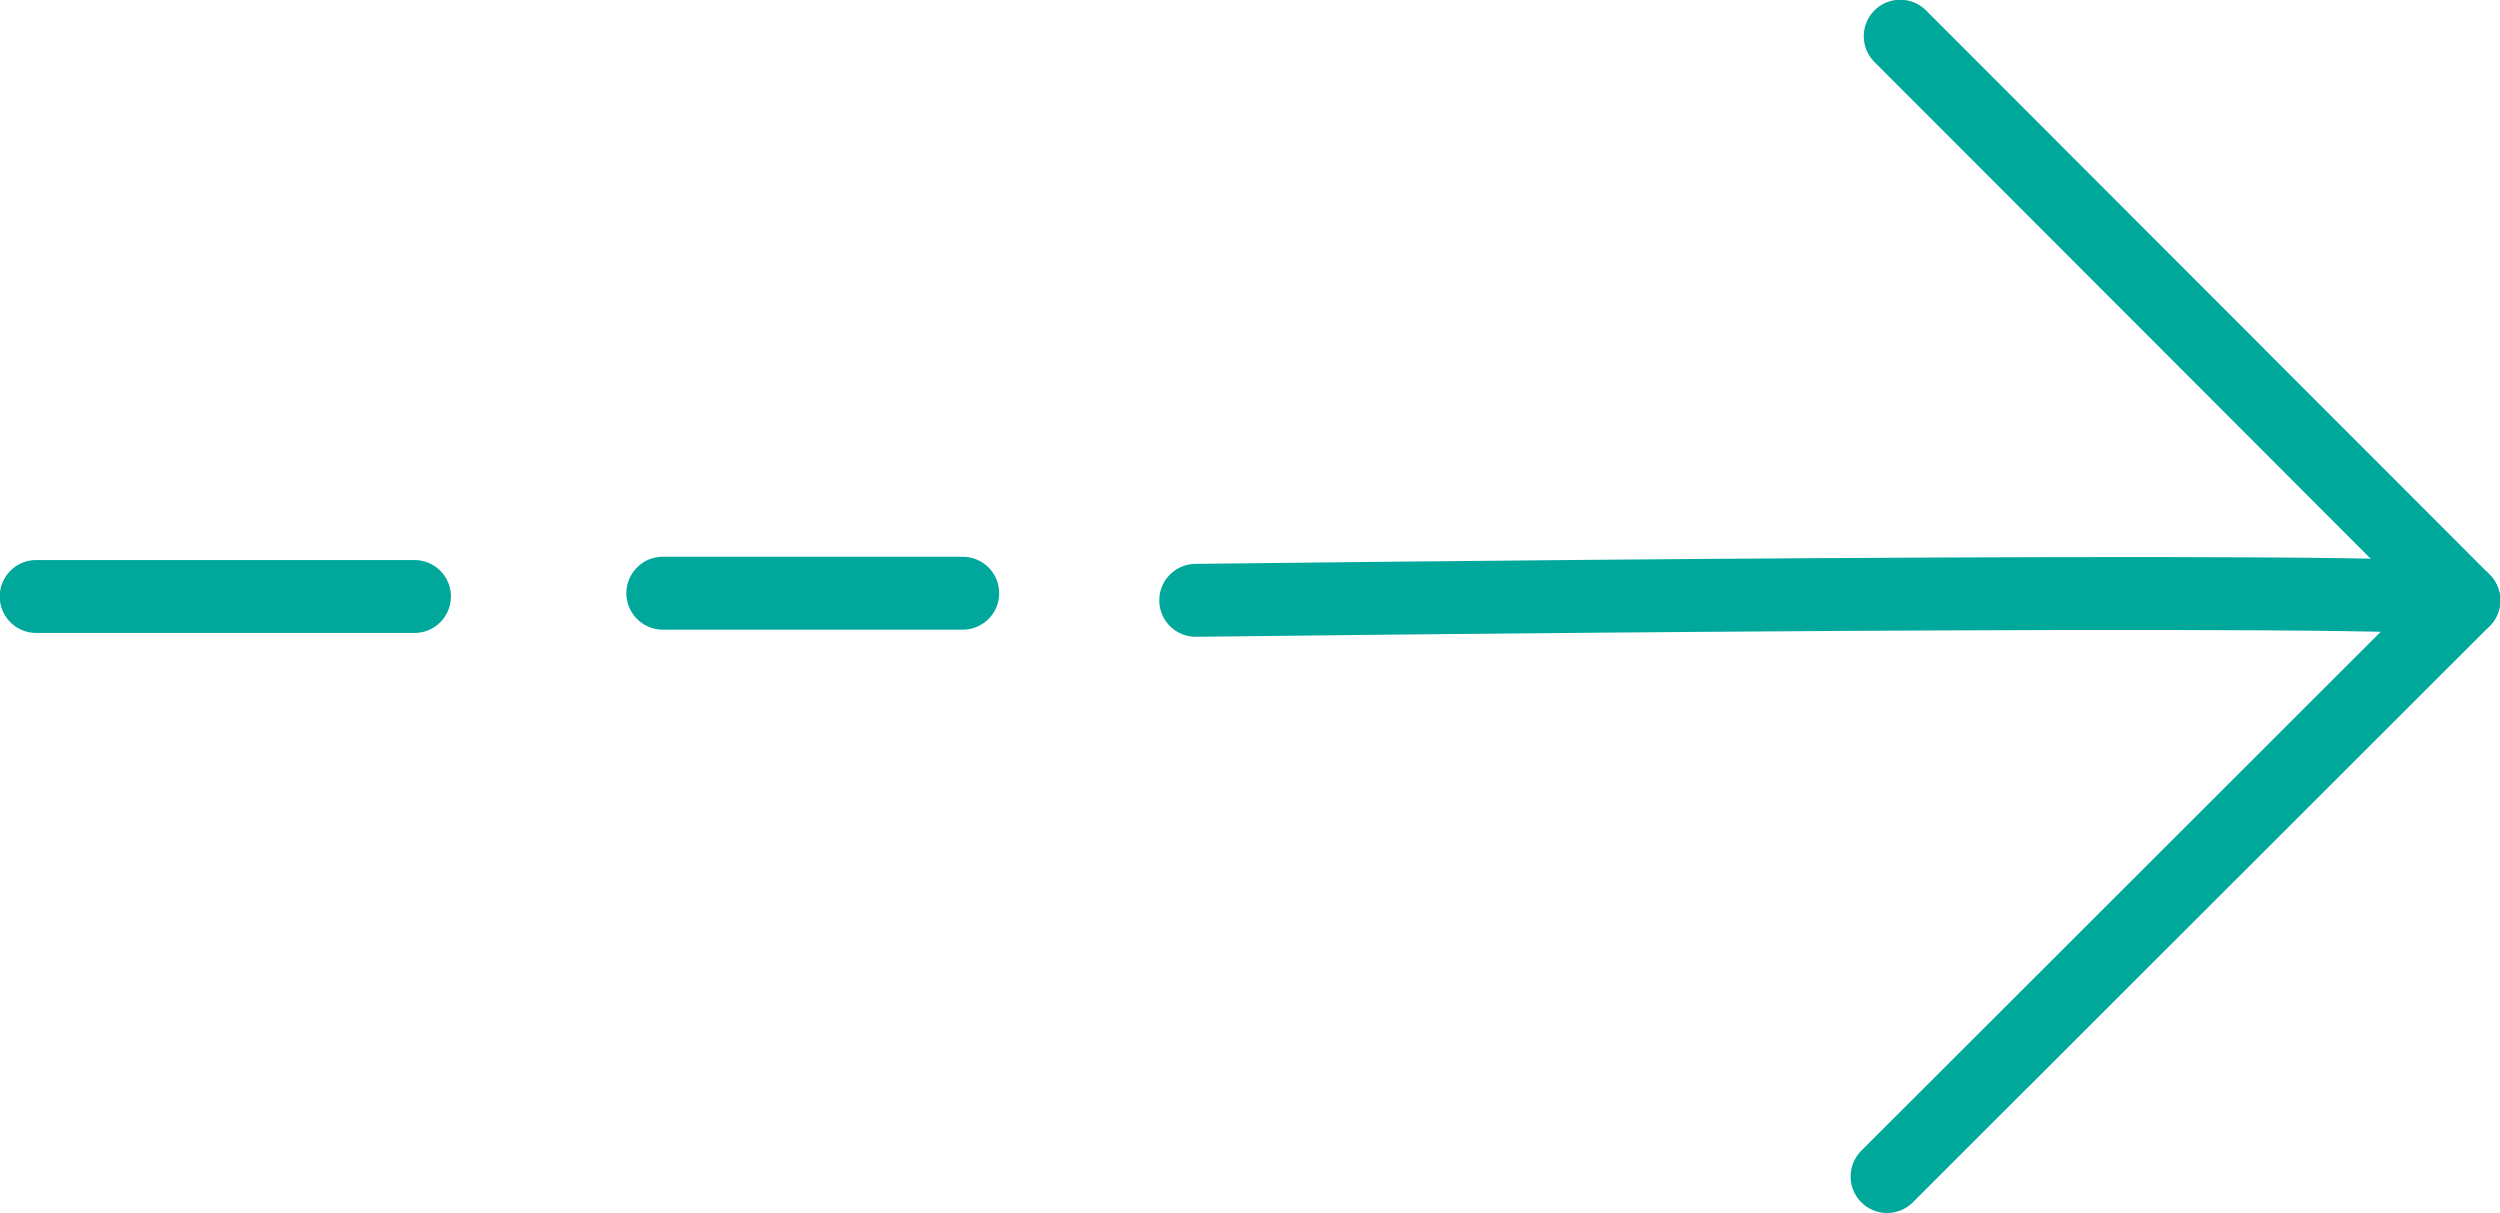 <?xml version="1.0" encoding="UTF-8"?><svg id="_レイヤー_2" xmlns="http://www.w3.org/2000/svg" viewBox="0 0 45.6 22.13"><defs><style>.cls-1{fill:none;stroke:#00a89c;stroke-linecap:round;stroke-linejoin:round;stroke-width:1.33px;}</style></defs><g id="_レイヤー_1-2"><polyline class="cls-1" points="34.42 21.46 44.94 10.95 34.66 .66"/><path class="cls-1" d="M44.94,10.95c-.28-.28-23.13,0-23.13,0"/><line class="cls-1" x1="17.56" y1="10.82" x2="12.09" y2="10.82"/><line class="cls-1" x1="7.56" y1="10.88" x2=".66" y2="10.88"/></g></svg>
